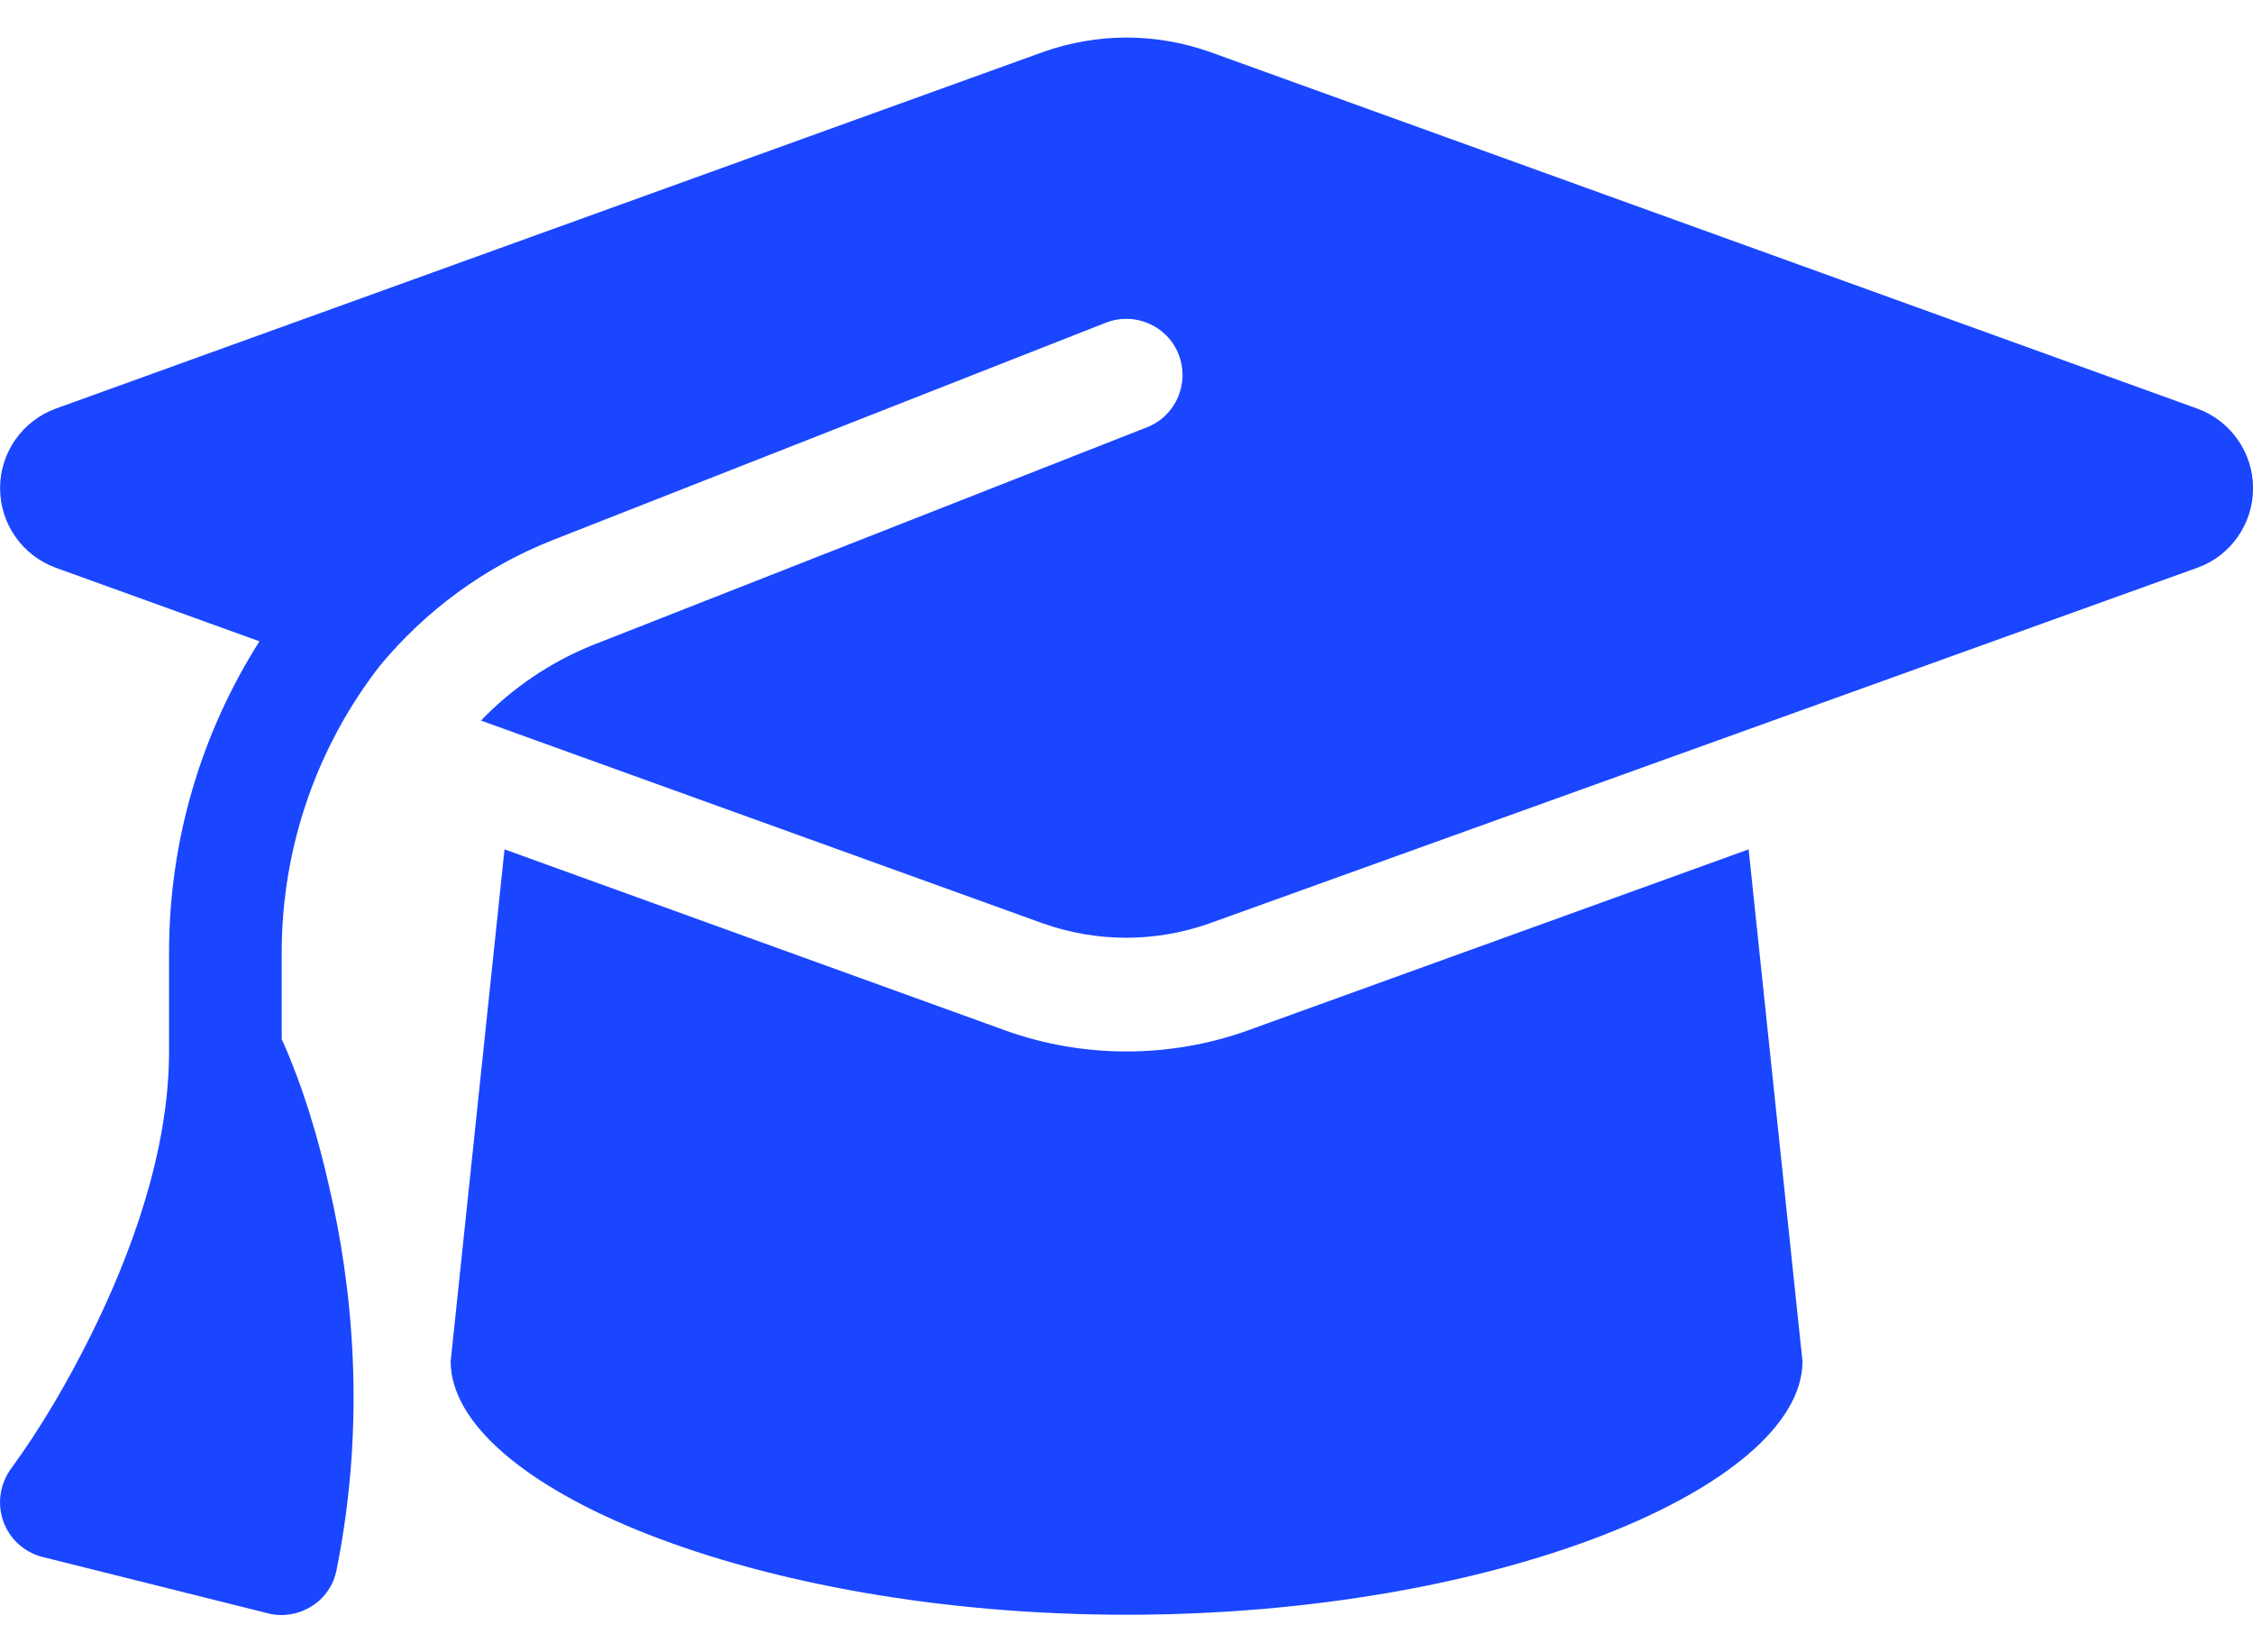 <?xml version="1.0" encoding="UTF-8"?> <svg xmlns="http://www.w3.org/2000/svg" width="30" height="22" viewBox="0 0 30 22" fill="none"><path d="M15.001 0.5C14.621 0.5 14.246 0.566 13.89 0.692L0.741 5.441C0.296 5.605 0.001 6.027 0.001 6.5C0.001 6.973 0.296 7.395 0.741 7.559L3.455 8.539C2.687 9.748 2.251 11.178 2.251 12.683V14C2.251 15.331 1.744 16.705 1.205 17.788C0.901 18.397 0.554 18.997 0.151 19.55C0.001 19.752 -0.041 20.014 0.043 20.253C0.127 20.492 0.324 20.67 0.568 20.731L3.568 21.481C3.765 21.533 3.976 21.495 4.149 21.387C4.323 21.28 4.444 21.102 4.482 20.9C4.885 18.894 4.684 17.094 4.384 15.805C4.234 15.139 4.032 14.459 3.751 13.836V12.683C3.751 11.267 4.229 9.931 5.059 8.863C5.663 8.136 6.446 7.55 7.365 7.189L14.724 4.297C15.108 4.147 15.544 4.334 15.694 4.719C15.845 5.103 15.657 5.539 15.273 5.689L7.913 8.581C7.332 8.811 6.821 9.162 6.404 9.594L13.885 12.294C14.241 12.42 14.616 12.486 14.996 12.486C15.376 12.486 15.751 12.42 16.107 12.294L29.26 7.559C29.705 7.4 30.001 6.973 30.001 6.5C30.001 6.027 29.705 5.605 29.26 5.441L16.112 0.692C15.755 0.566 15.38 0.5 15.001 0.5ZM6.001 18.125C6.001 19.78 10.032 21.5 15.001 21.5C19.97 21.5 24.001 19.78 24.001 18.125L23.284 11.309L16.618 13.719C16.098 13.906 15.549 14 15.001 14C14.452 14 13.899 13.906 13.383 13.719L6.718 11.309L6.001 18.125Z" fill="#1A46FF"></path></svg> 